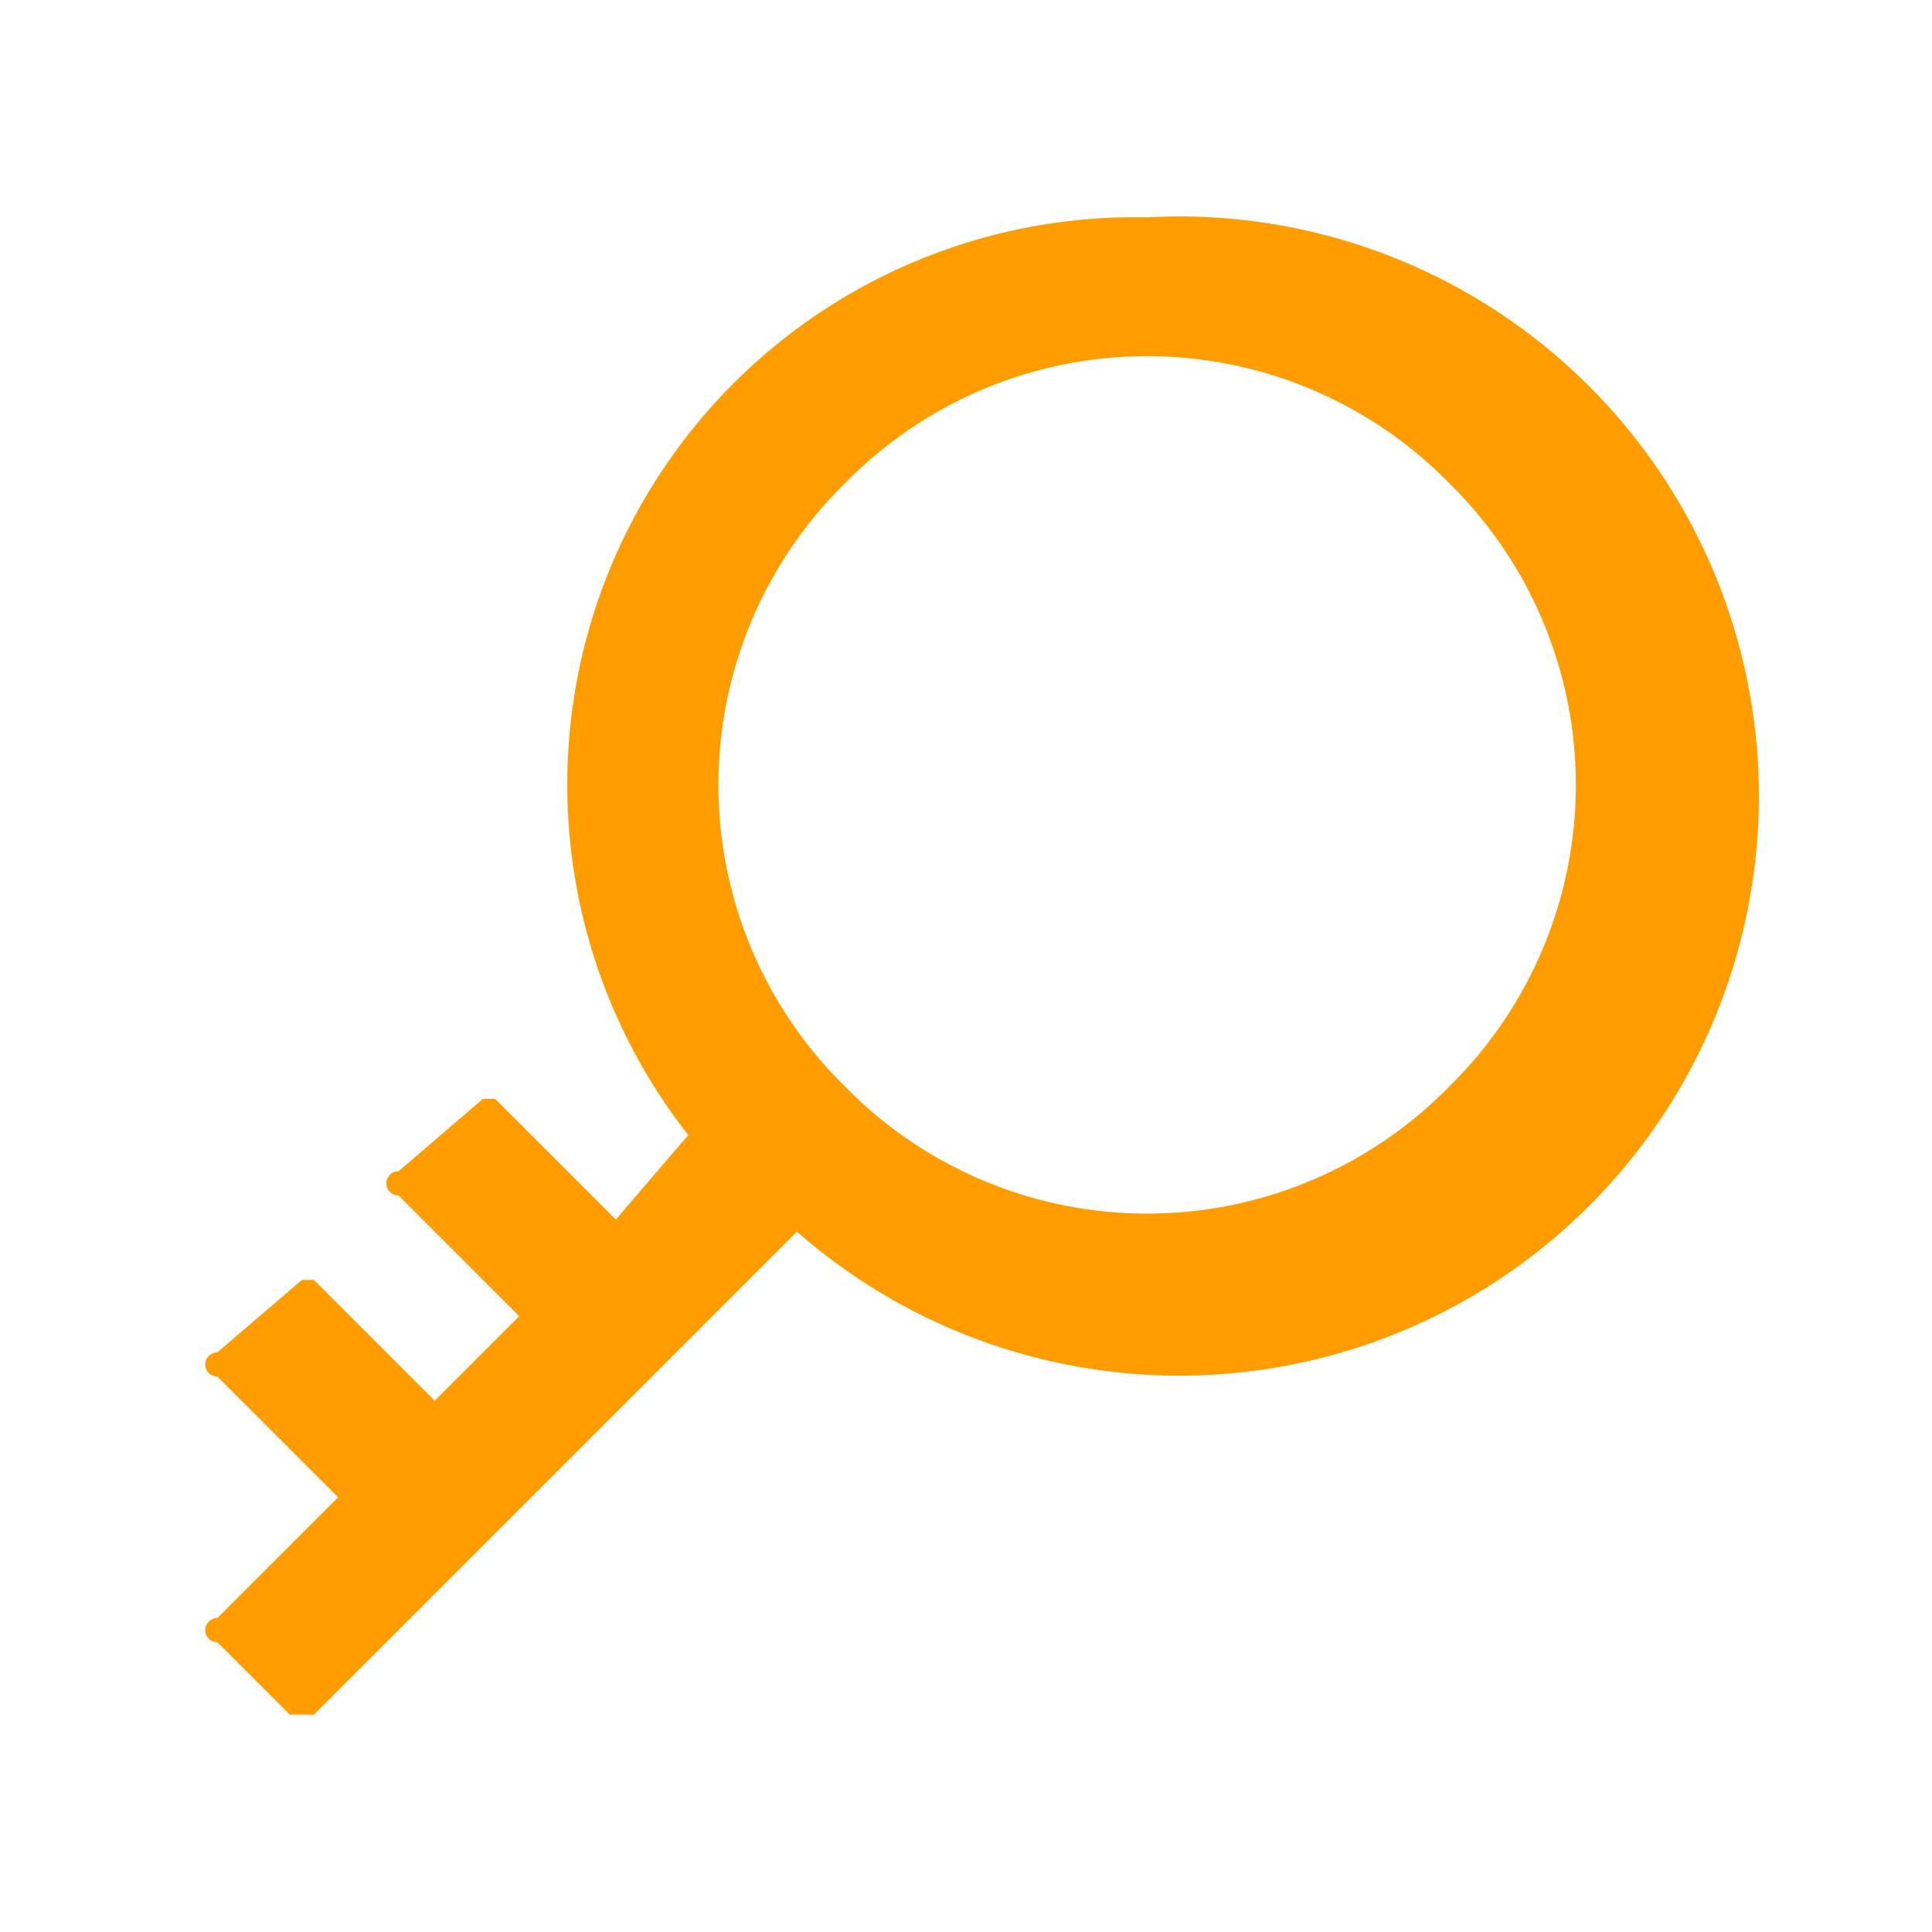 <svg xmlns="http://www.w3.org/2000/svg" width="16" height="16" fill="none">
    <path fill="#FF9D00" d="M9.5 1.8a4.7 4.7 0 0 0-3.8 7.6l-.6.7-1-1H4l-.7.6a.1.1 0 0 0 0 .2l1 1-.7.7-1-1h-.1l-.7.6a.1.1 0 0 0 0 .2l1 1-1 1a.1.1 0 0 0 0 .2l.6.6h.2l4-4a4.8 4.8 0 1 0 2.9-8.4M12 9a3.5 3.5 0 0 1-5 0 3.5 3.5 0 0 1 0-5 3.5 3.5 0 0 1 5 0 3.5 3.5 0 0 1 0 5"/>
</svg>
